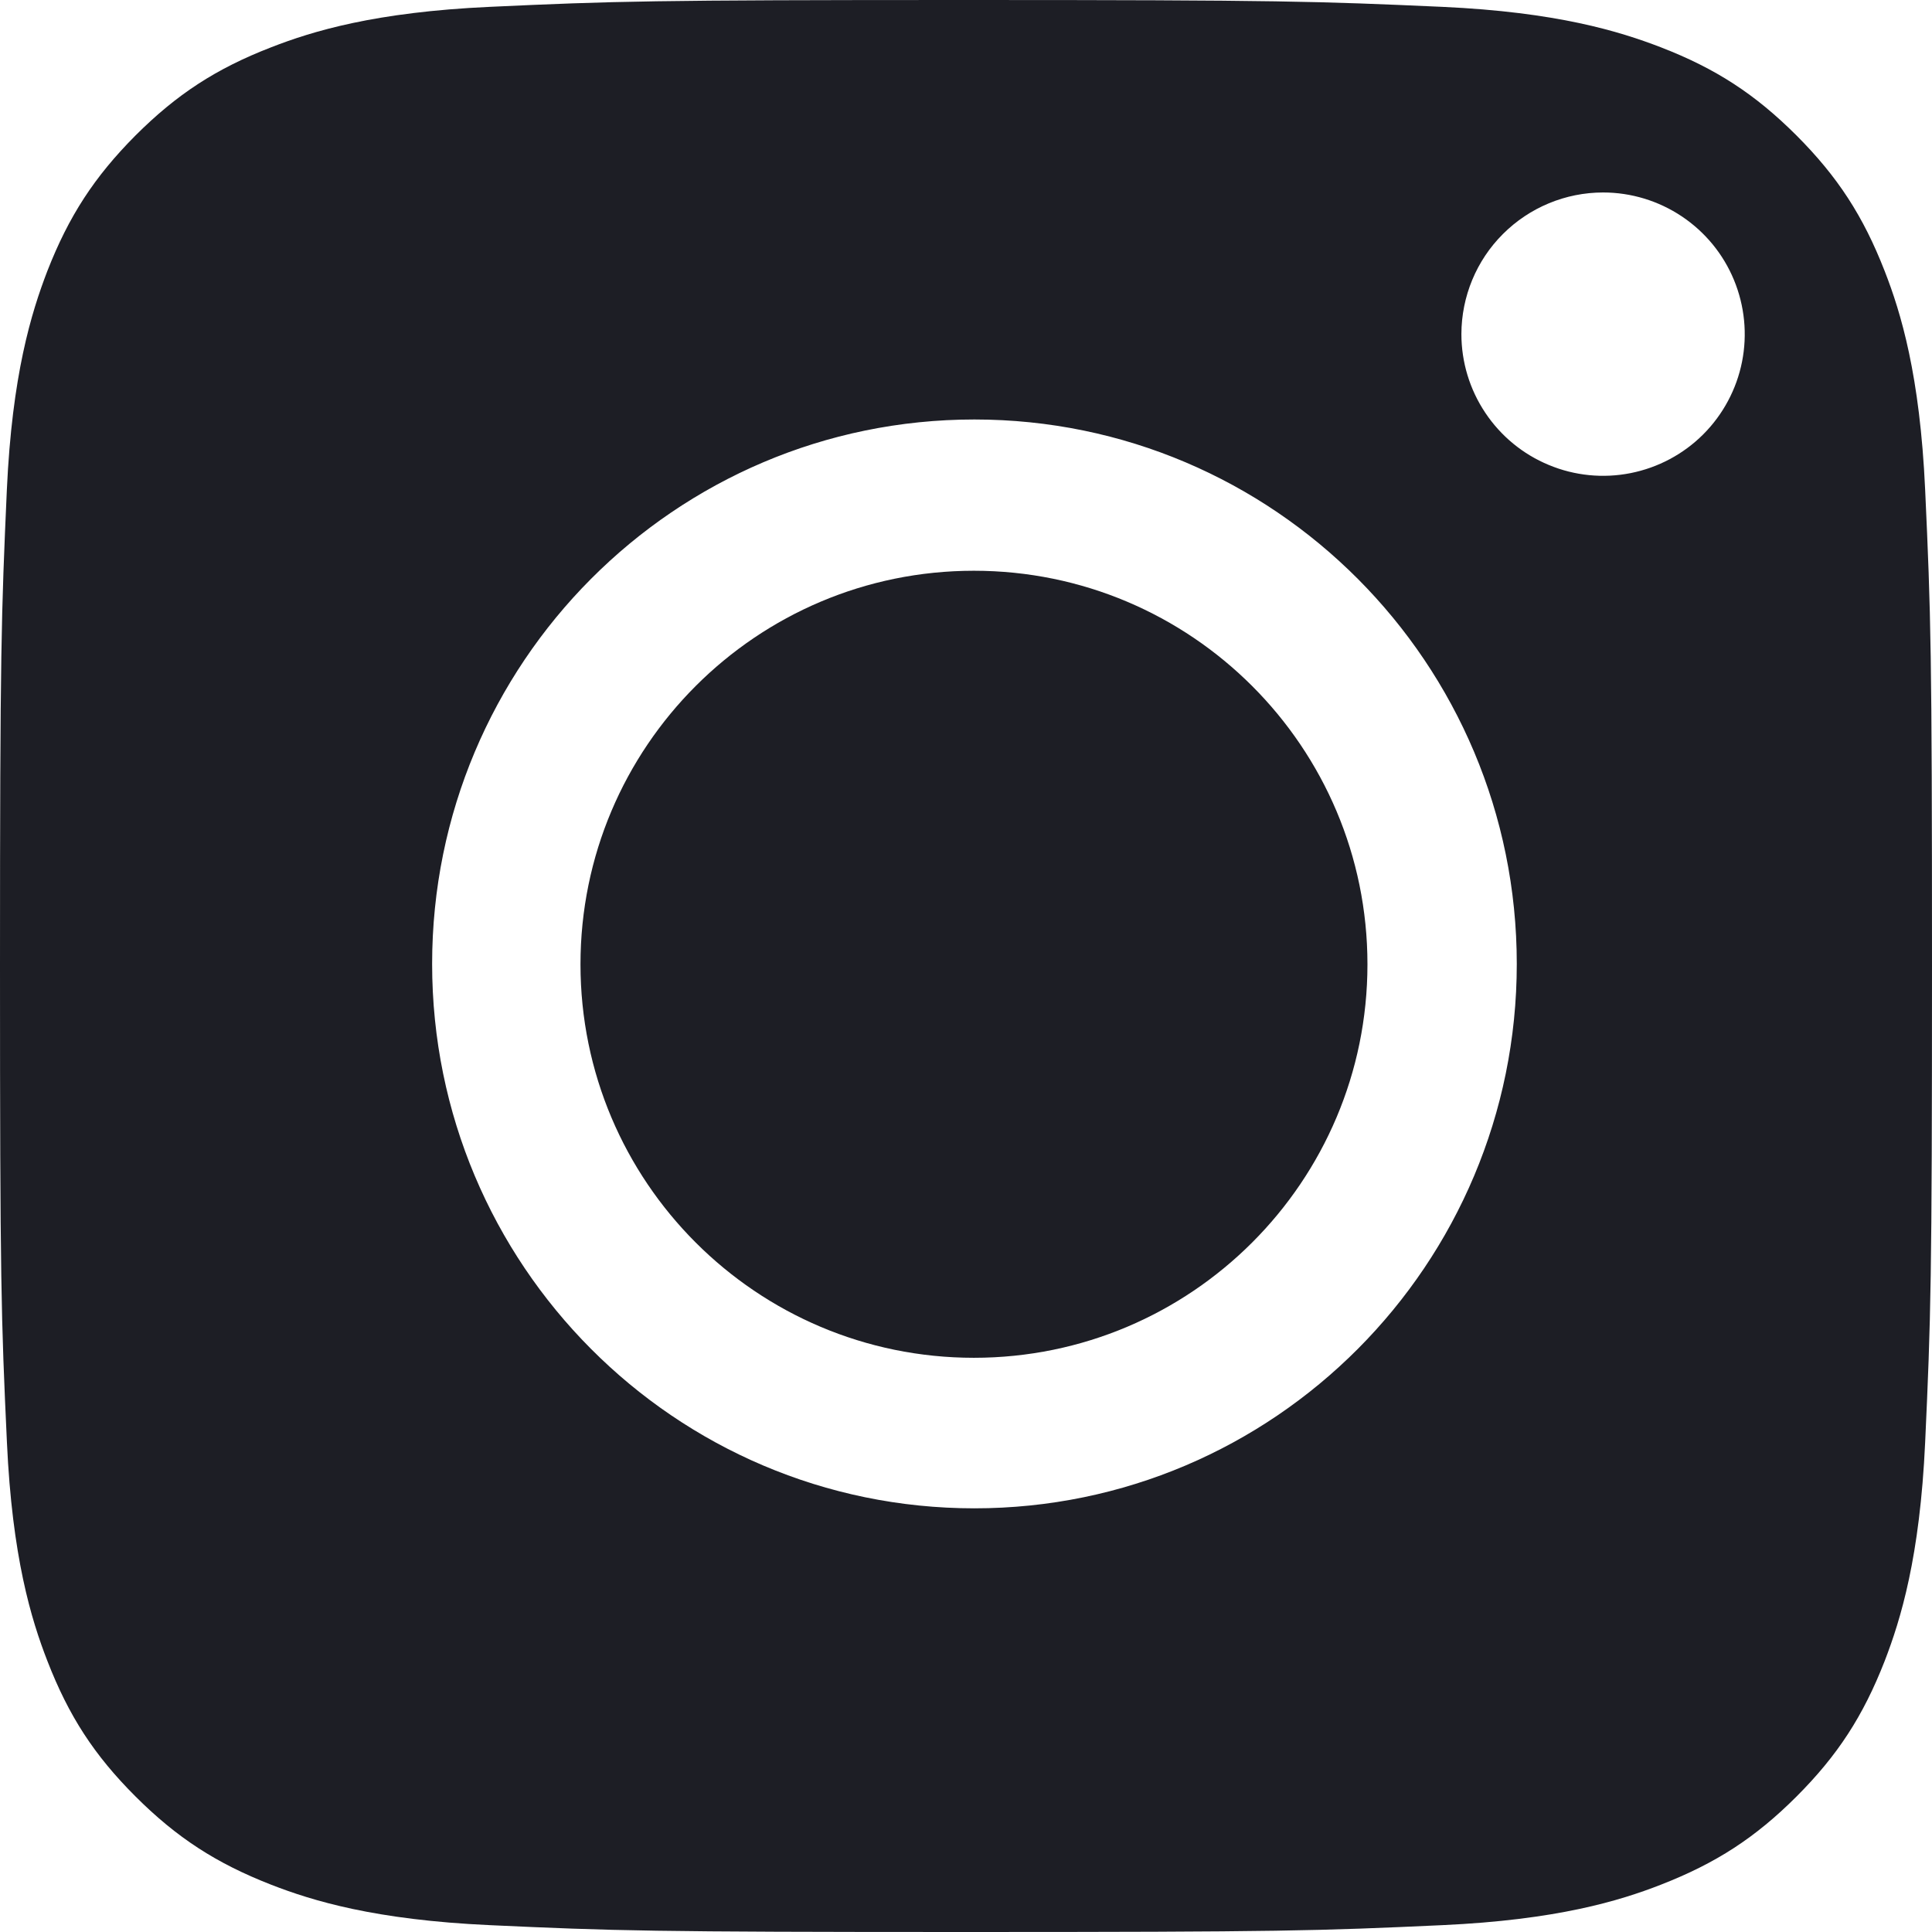 <svg xmlns="http://www.w3.org/2000/svg" width="24" height="24" viewBox="0 0 24 24" fill="none"><path fill-rule="evenodd" clip-rule="evenodd" d="M6.086 23.915C4.658 23.85 3.883 23.613 3.367 23.412C2.684 23.145 2.197 22.829 1.684 22.317C1.171 21.805 0.854 21.317 0.589 20.634C0.388 20.118 0.151 19.343 0.086 17.916C0.014 16.373 0 15.91 0 12.001C0 8.092 0.016 7.63 0.085 6.086C0.15 4.658 0.389 3.885 0.588 3.367C0.855 2.684 1.172 2.197 1.683 1.683C2.196 1.171 2.683 0.853 3.367 0.588C3.882 0.387 4.658 0.15 6.085 0.085C7.629 0.014 8.092 0 12 0C15.909 0 16.371 0.016 17.915 0.085C19.342 0.15 20.116 0.389 20.633 0.588C21.317 0.853 21.804 1.171 22.317 1.683C22.829 2.196 23.145 2.683 23.412 3.367C23.613 3.882 23.85 4.658 23.915 6.085C23.986 7.629 24 8.092 24 12C24 15.908 23.986 16.371 23.915 17.916C23.85 19.343 23.611 20.118 23.412 20.634C23.145 21.317 22.829 21.805 22.317 22.317C21.805 22.829 21.317 23.145 20.633 23.412C20.118 23.613 19.342 23.85 17.915 23.915C16.372 23.986 15.909 24 12 24C8.092 24 7.629 23.986 6.086 23.915ZM18.451 5.128C18.257 4.838 18.154 4.498 18.154 4.15C18.155 3.684 18.34 3.236 18.67 2.907C19 2.577 19.448 2.391 19.914 2.391H19.915C20.263 2.391 20.603 2.495 20.892 2.688C21.182 2.882 21.407 3.156 21.54 3.478C21.673 3.8 21.708 4.154 21.64 4.495C21.572 4.836 21.404 5.15 21.158 5.396C20.912 5.642 20.598 5.809 20.257 5.877C19.915 5.945 19.561 5.91 19.24 5.776C18.918 5.643 18.644 5.417 18.451 5.128ZM5.368 11.974C5.368 8.239 8.384 5.211 12.104 5.211C15.825 5.211 18.842 8.239 18.842 11.974C18.842 15.708 15.825 18.737 12.104 18.737C8.384 18.737 5.368 15.708 5.368 11.974Z" fill="#1D1E25"></path><path d="M12.098 7.09C9.398 7.09 7.211 9.279 7.211 11.979C7.211 14.678 9.398 16.867 12.098 16.867C14.797 16.867 16.987 14.678 16.987 11.979C16.987 9.279 14.797 7.09 12.098 7.09Z" fill="#1D1E25"></path></svg>
